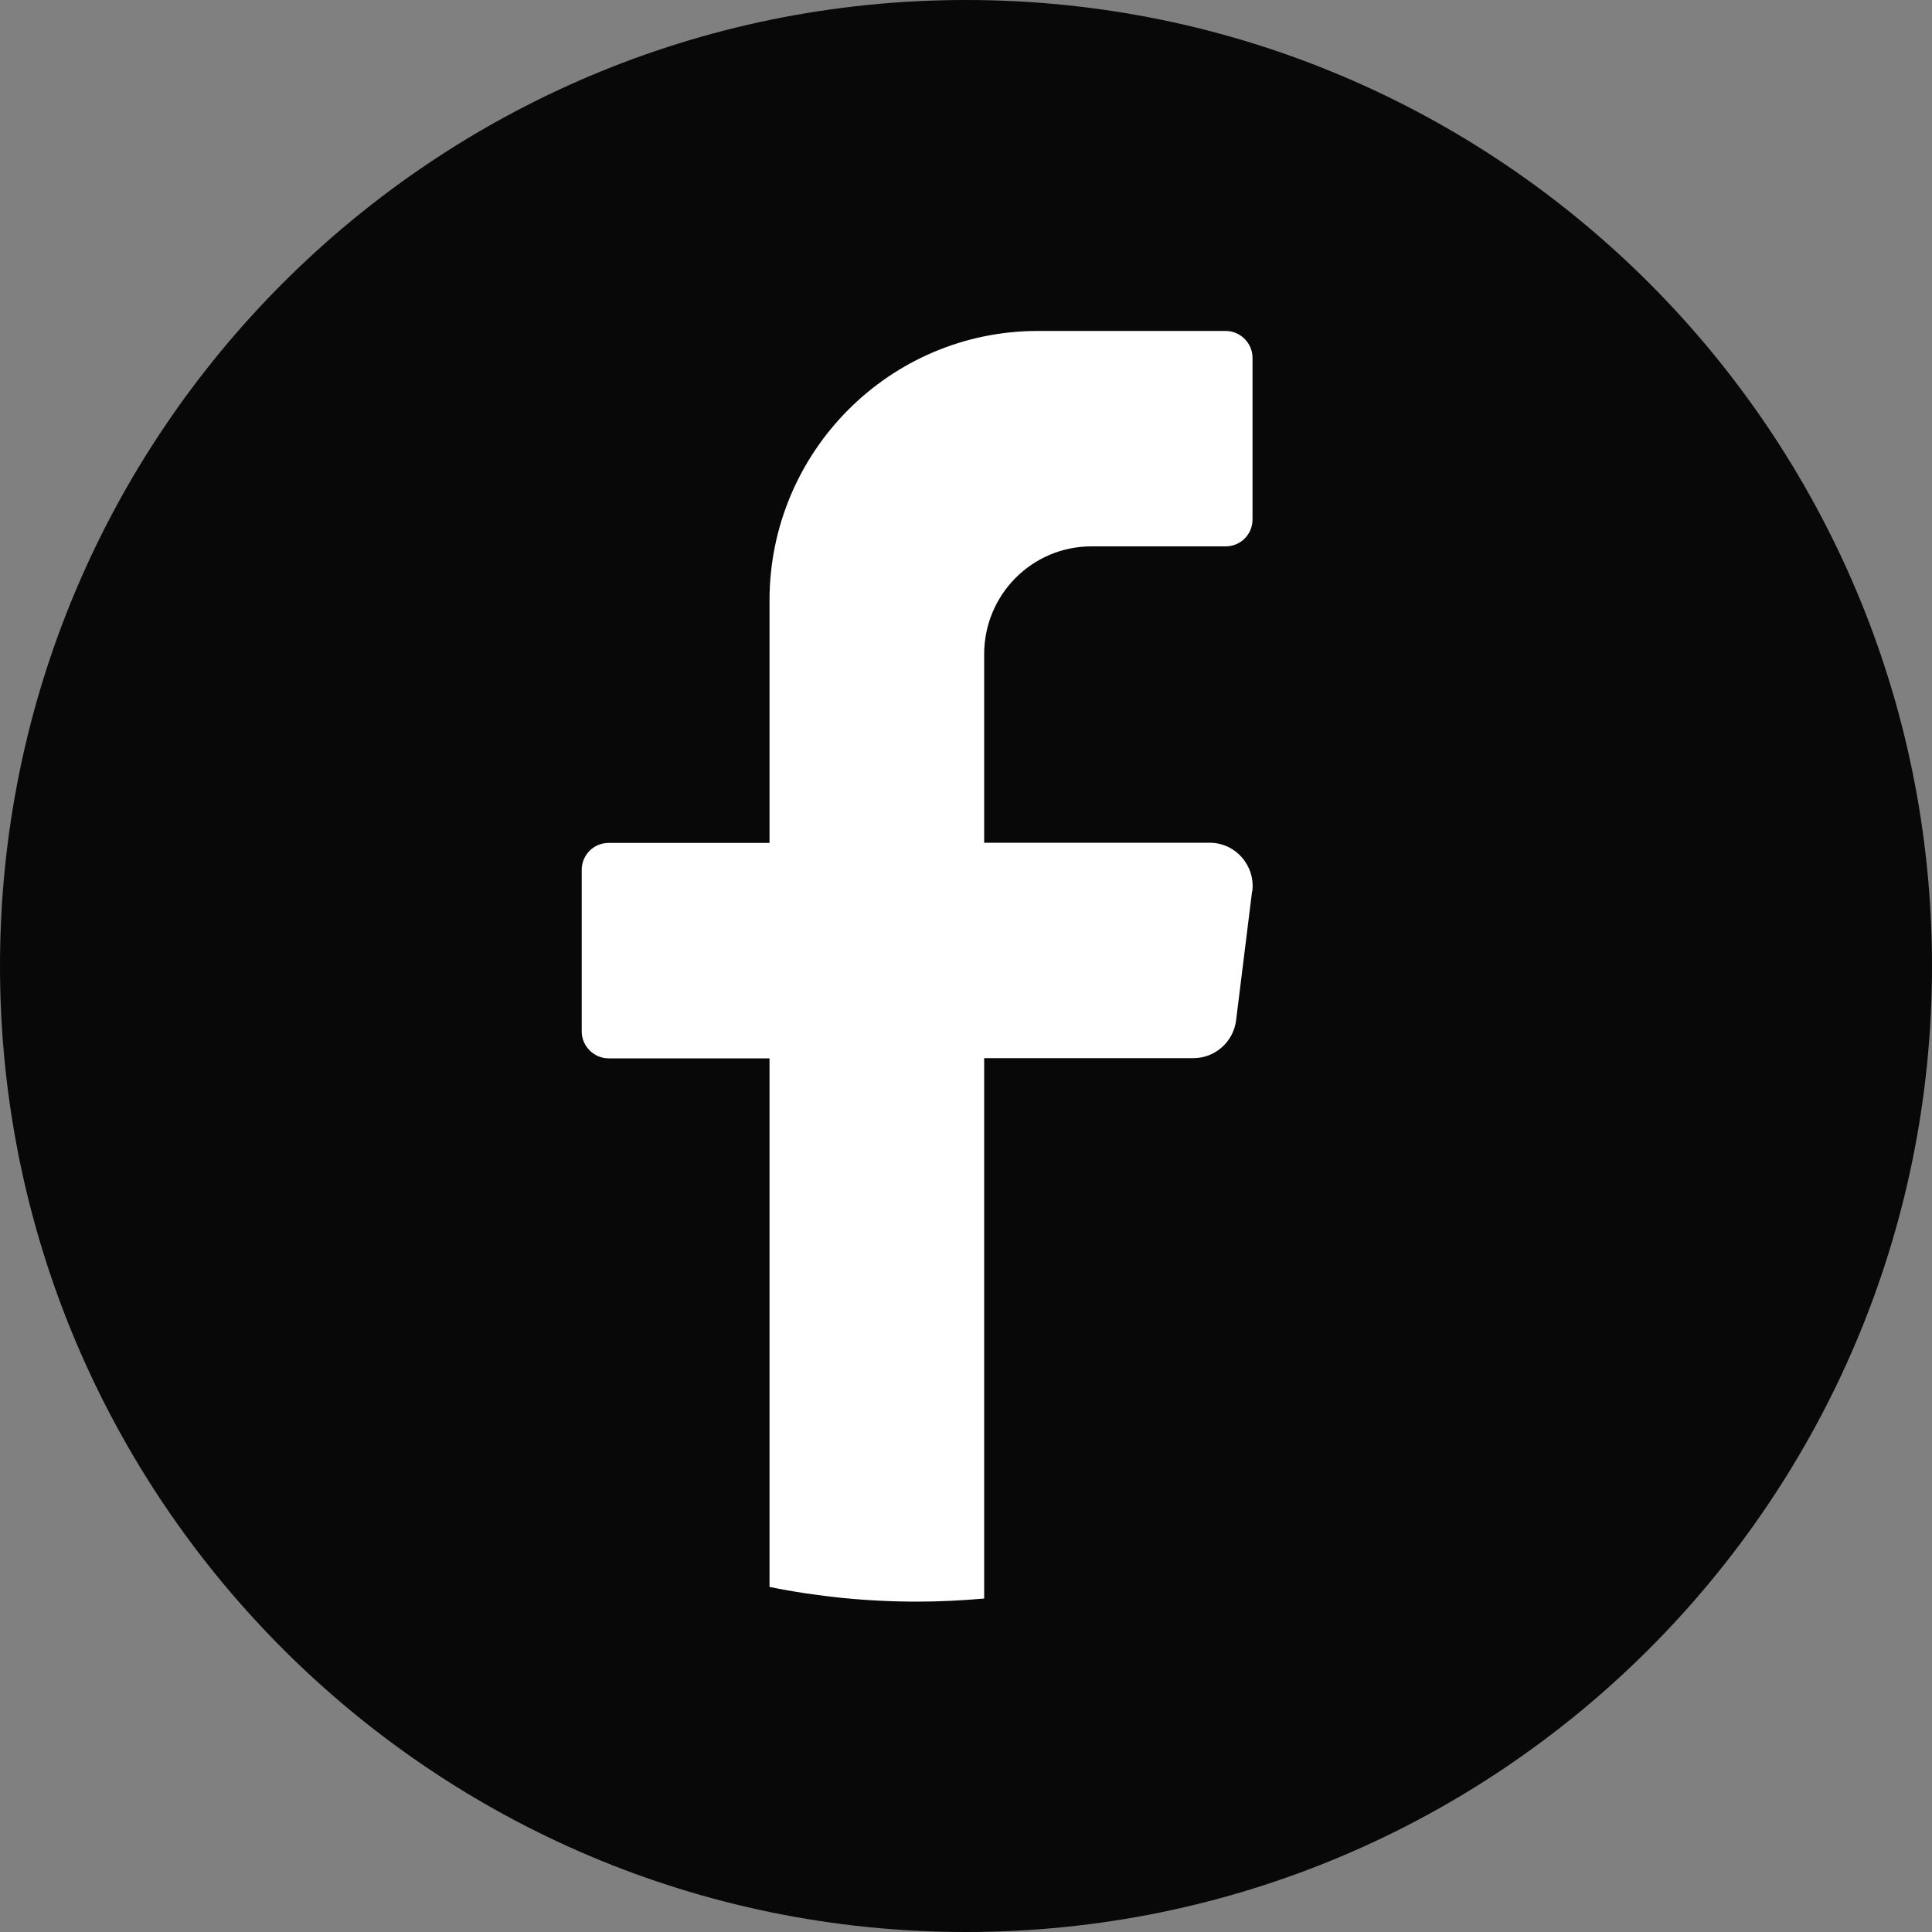 <?xml version="1.0" encoding="UTF-8"?>
<!DOCTYPE svg PUBLIC "-//W3C//DTD SVG 1.1//EN" "http://www.w3.org/Graphics/SVG/1.1/DTD/svg11.dtd">
<!-- Creator: CorelDRAW X5 -->
<svg xmlns="http://www.w3.org/2000/svg" xml:space="preserve" width="100mm" height="100mm" style="shape-rendering:geometricPrecision; text-rendering:geometricPrecision; image-rendering:optimizeQuality; fill-rule:evenodd; clip-rule:evenodd"
viewBox="0 0 10000 10000"
 xmlns:xlink="http://www.w3.org/1999/xlink">
 <rect x="0" y="0" width="10000" height="10000" fill="#808080" stroke="none"/>
 <defs>
  <style type="text/css">
   <![CDATA[
    .fil0 {fill:#080808}
    .fil1 {fill:white}
   ]]>
  </style>
 </defs>
 <g id="Warstwa_x0020_1">
  <path class="fil0" d="M10000 5000c0,2761 -2239,5000 -5000,5000l0 0c-2761,0 -5000,-2239 -5000,-5000l0 0c0,-2761 2239,-5000 5000,-5000l0 0c2761,0 5000,2239 5000,5000l0 0z"/>
  <path class="fil1" d="M6481 4612l-83 669c-14,112 -109,196 -221,196l-1083 0 0 2797c-114,10 -230,16 -347,16 -262,0 -517,-26 -764,-76l0 -2736 -833 0c-76,0 -139,-63 -139,-139l0 -837c0,-77 62,-139 139,-139l833 0 0 -1255c0,-770 622,-1395 1389,-1395l972 0c76,0 139,63 139,139l0 837c0,77 -62,139 -139,139l-695 0c-307,0 -555,250 -555,558l0 976 1167 0c134,0 237,118 221,251z"/>
 </g>
</svg>
